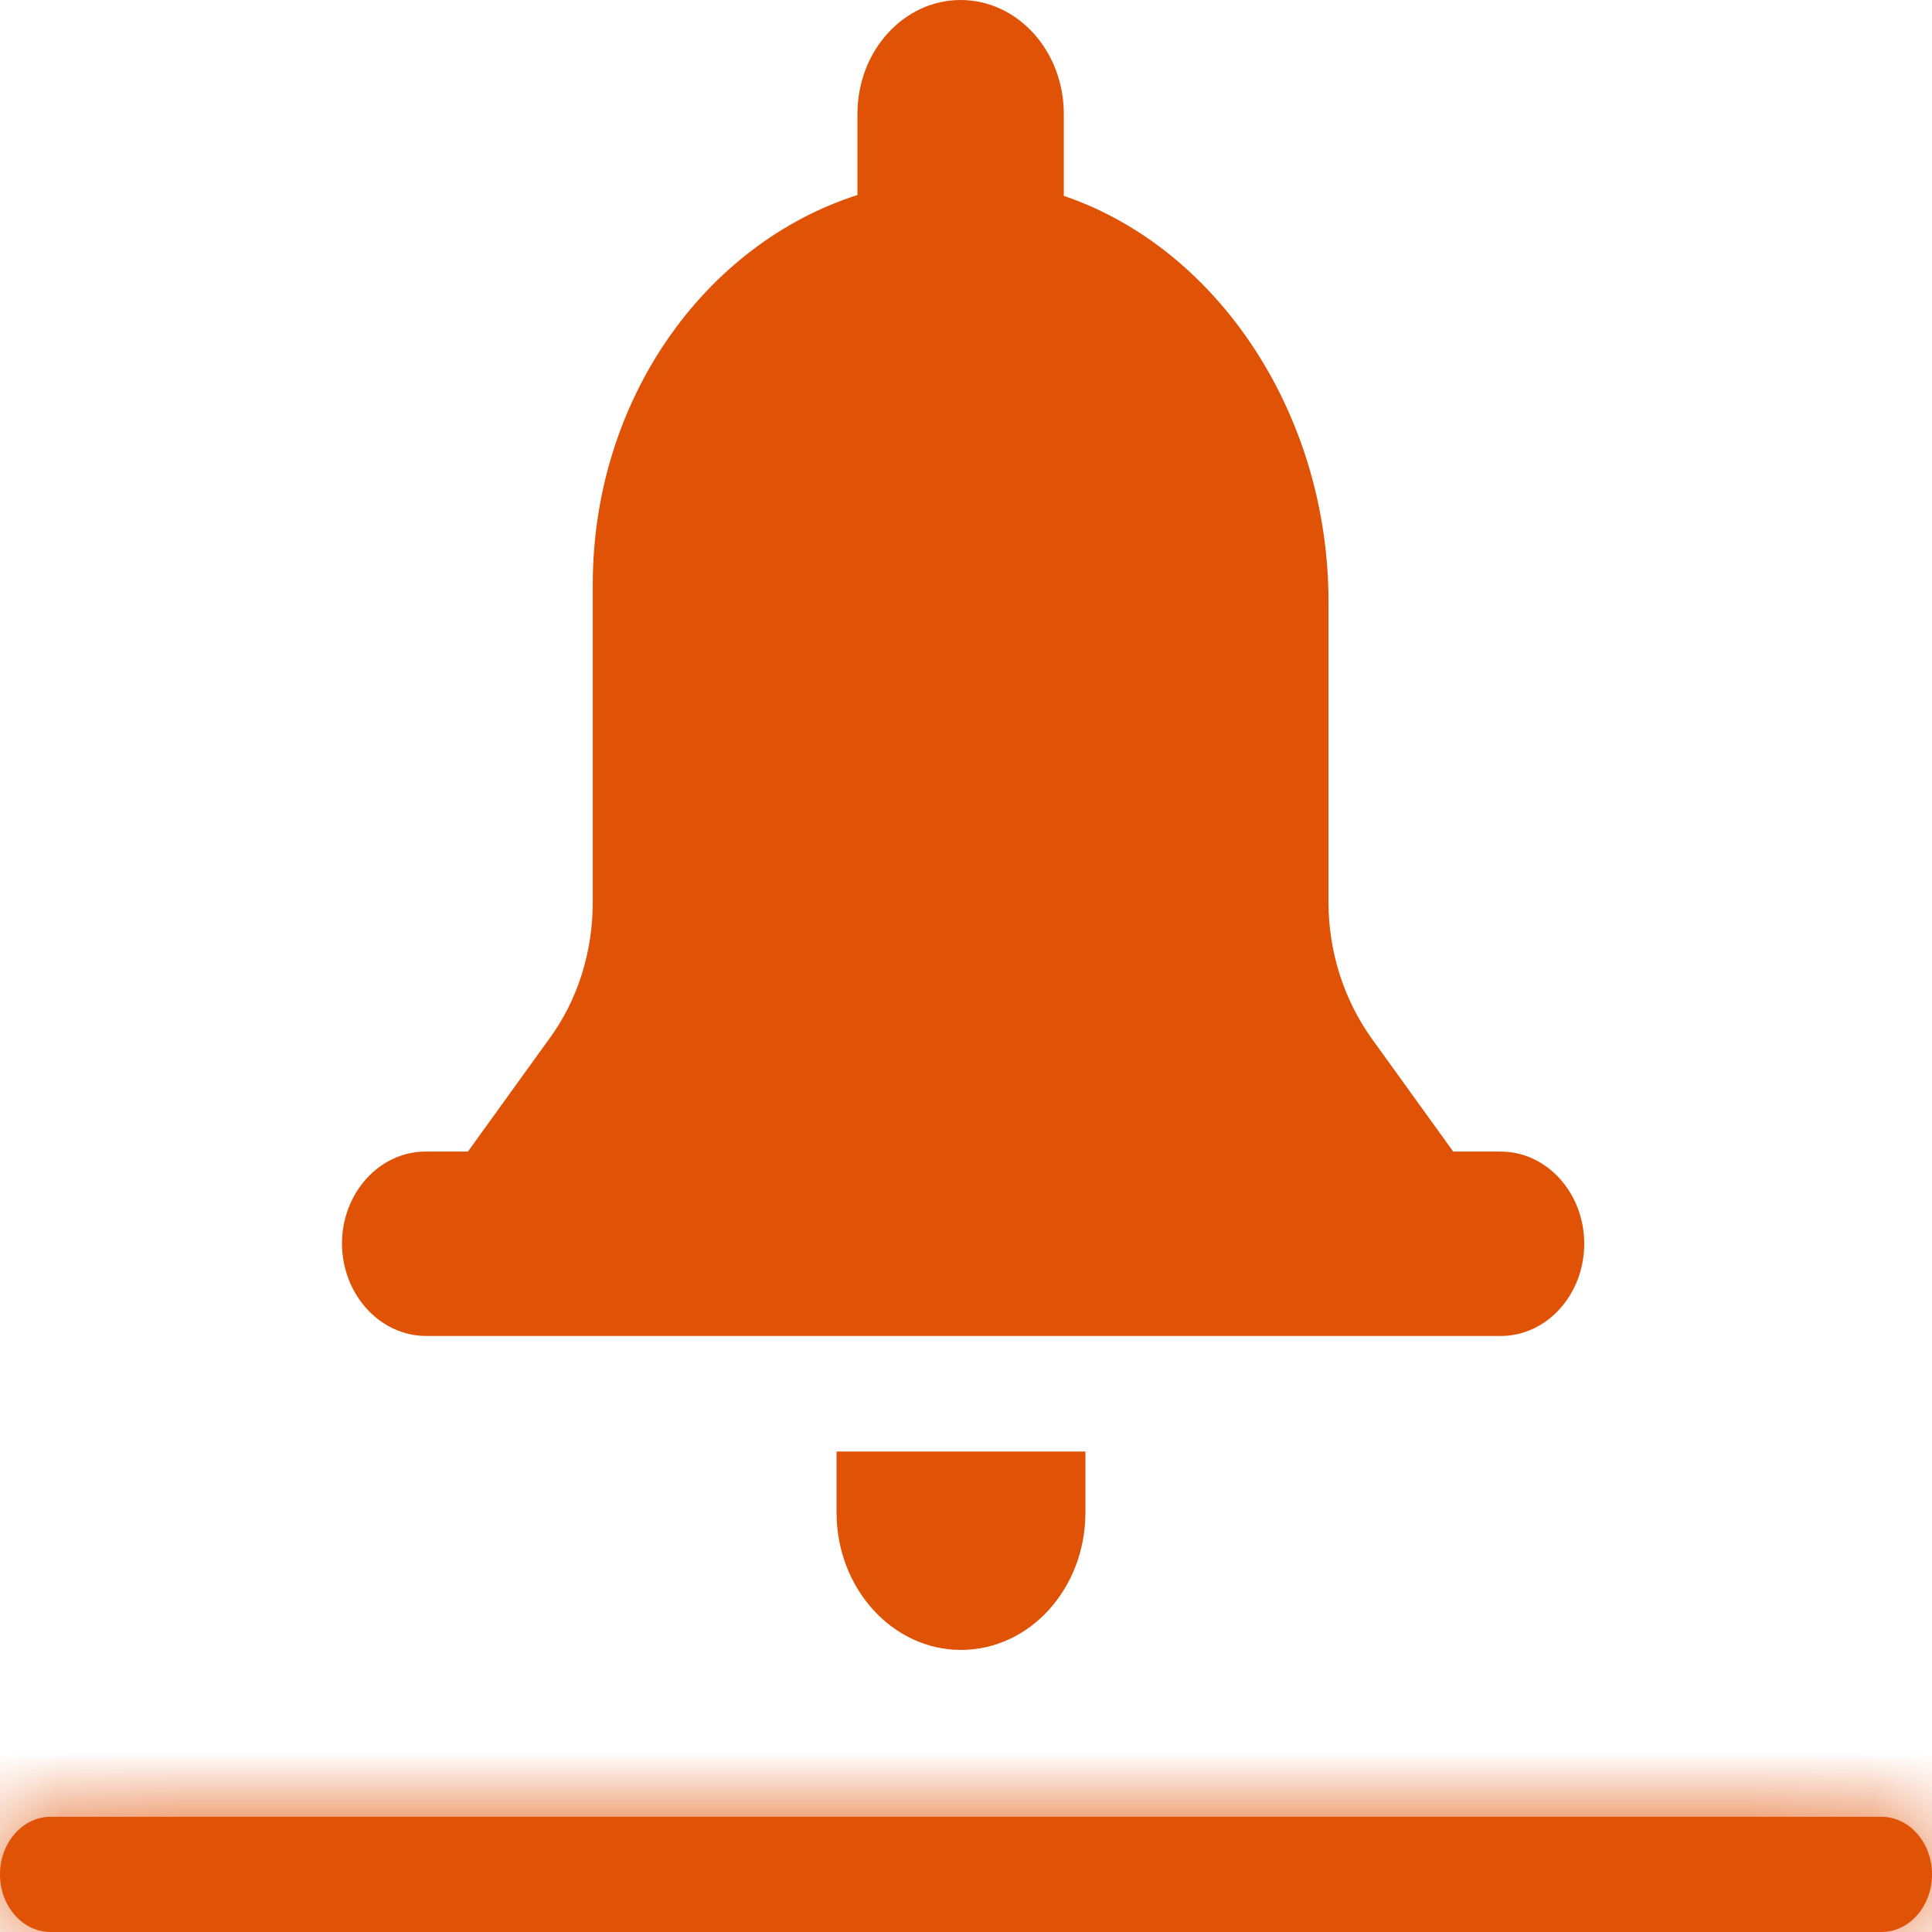 <svg width="16" height="16" viewBox="0 0 16 16" fill="#264FC4" xmlns="http://www.w3.org/2000/svg">
<mask id="path-1-inside-1_1853_3687" fill="#e05206">
<path d="M15.581 15.046H0.419C0.189 15.046 0 15.258 0 15.523C0 15.788 0.189 16 0.419 16H15.581C15.811 16 16 15.788 16 15.523C16 15.258 15.811 15.046 15.581 15.046Z"/>
</mask>
<path d="M15.581 15.046H0.419C0.189 15.046 0 15.258 0 15.523C0 15.788 0.189 16 0.419 16H15.581C15.811 16 16 15.788 16 15.523C16 15.258 15.811 15.046 15.581 15.046Z" fill="#e05206"/>
<path d="M15.581 14.046H0.419V16.046H15.581V14.046ZM0.419 14.046C-0.477 14.046 -1 14.827 -1 15.523H1C1 15.627 0.963 15.745 0.873 15.847C0.782 15.95 0.624 16.046 0.419 16.046V14.046ZM-1 15.523C-1 16.219 -0.477 17 0.419 17V15C0.624 15 0.782 15.096 0.873 15.199C0.963 15.301 1 15.418 1 15.523H-1ZM0.419 17H15.581V15H0.419V17ZM15.581 17C16.477 17 17 16.219 17 15.523H15C15 15.418 15.037 15.301 15.127 15.199C15.218 15.096 15.376 15 15.581 15V17ZM17 15.523C17 14.827 16.477 14.046 15.581 14.046V16.046C15.376 16.046 15.218 15.95 15.127 15.847C15.037 15.745 15 15.627 15 15.523H17Z" fill="#e05206" mask="url(#path-1-inside-1_1853_3687)"/>
<path d="M7.958 13.664C8.528 13.664 8.989 13.155 8.989 12.526V12.021H6.928V12.526C6.928 13.155 7.392 13.664 7.958 13.664Z" fill="#e05206"/>
<path d="M3.53 11.064H12.429C12.81 11.064 13.12 10.721 13.12 10.3C13.12 9.88 12.81 9.537 12.429 9.537H12.035L11.36 8.601C11.13 8.279 11.002 7.883 11.002 7.473V4.982C11.002 3.435 10.09 2.057 8.81 1.622V0.943C8.81 0.424 8.429 0 7.955 0C7.485 0 7.101 0.421 7.101 0.943V1.615C5.834 2.021 4.909 3.314 4.909 4.841V7.473C4.909 7.883 4.784 8.283 4.55 8.601L3.875 9.537H3.523C3.142 9.537 2.832 9.88 2.832 10.3C2.835 10.724 3.149 11.064 3.53 11.064Z" fill="#e05206"/>
</svg>
